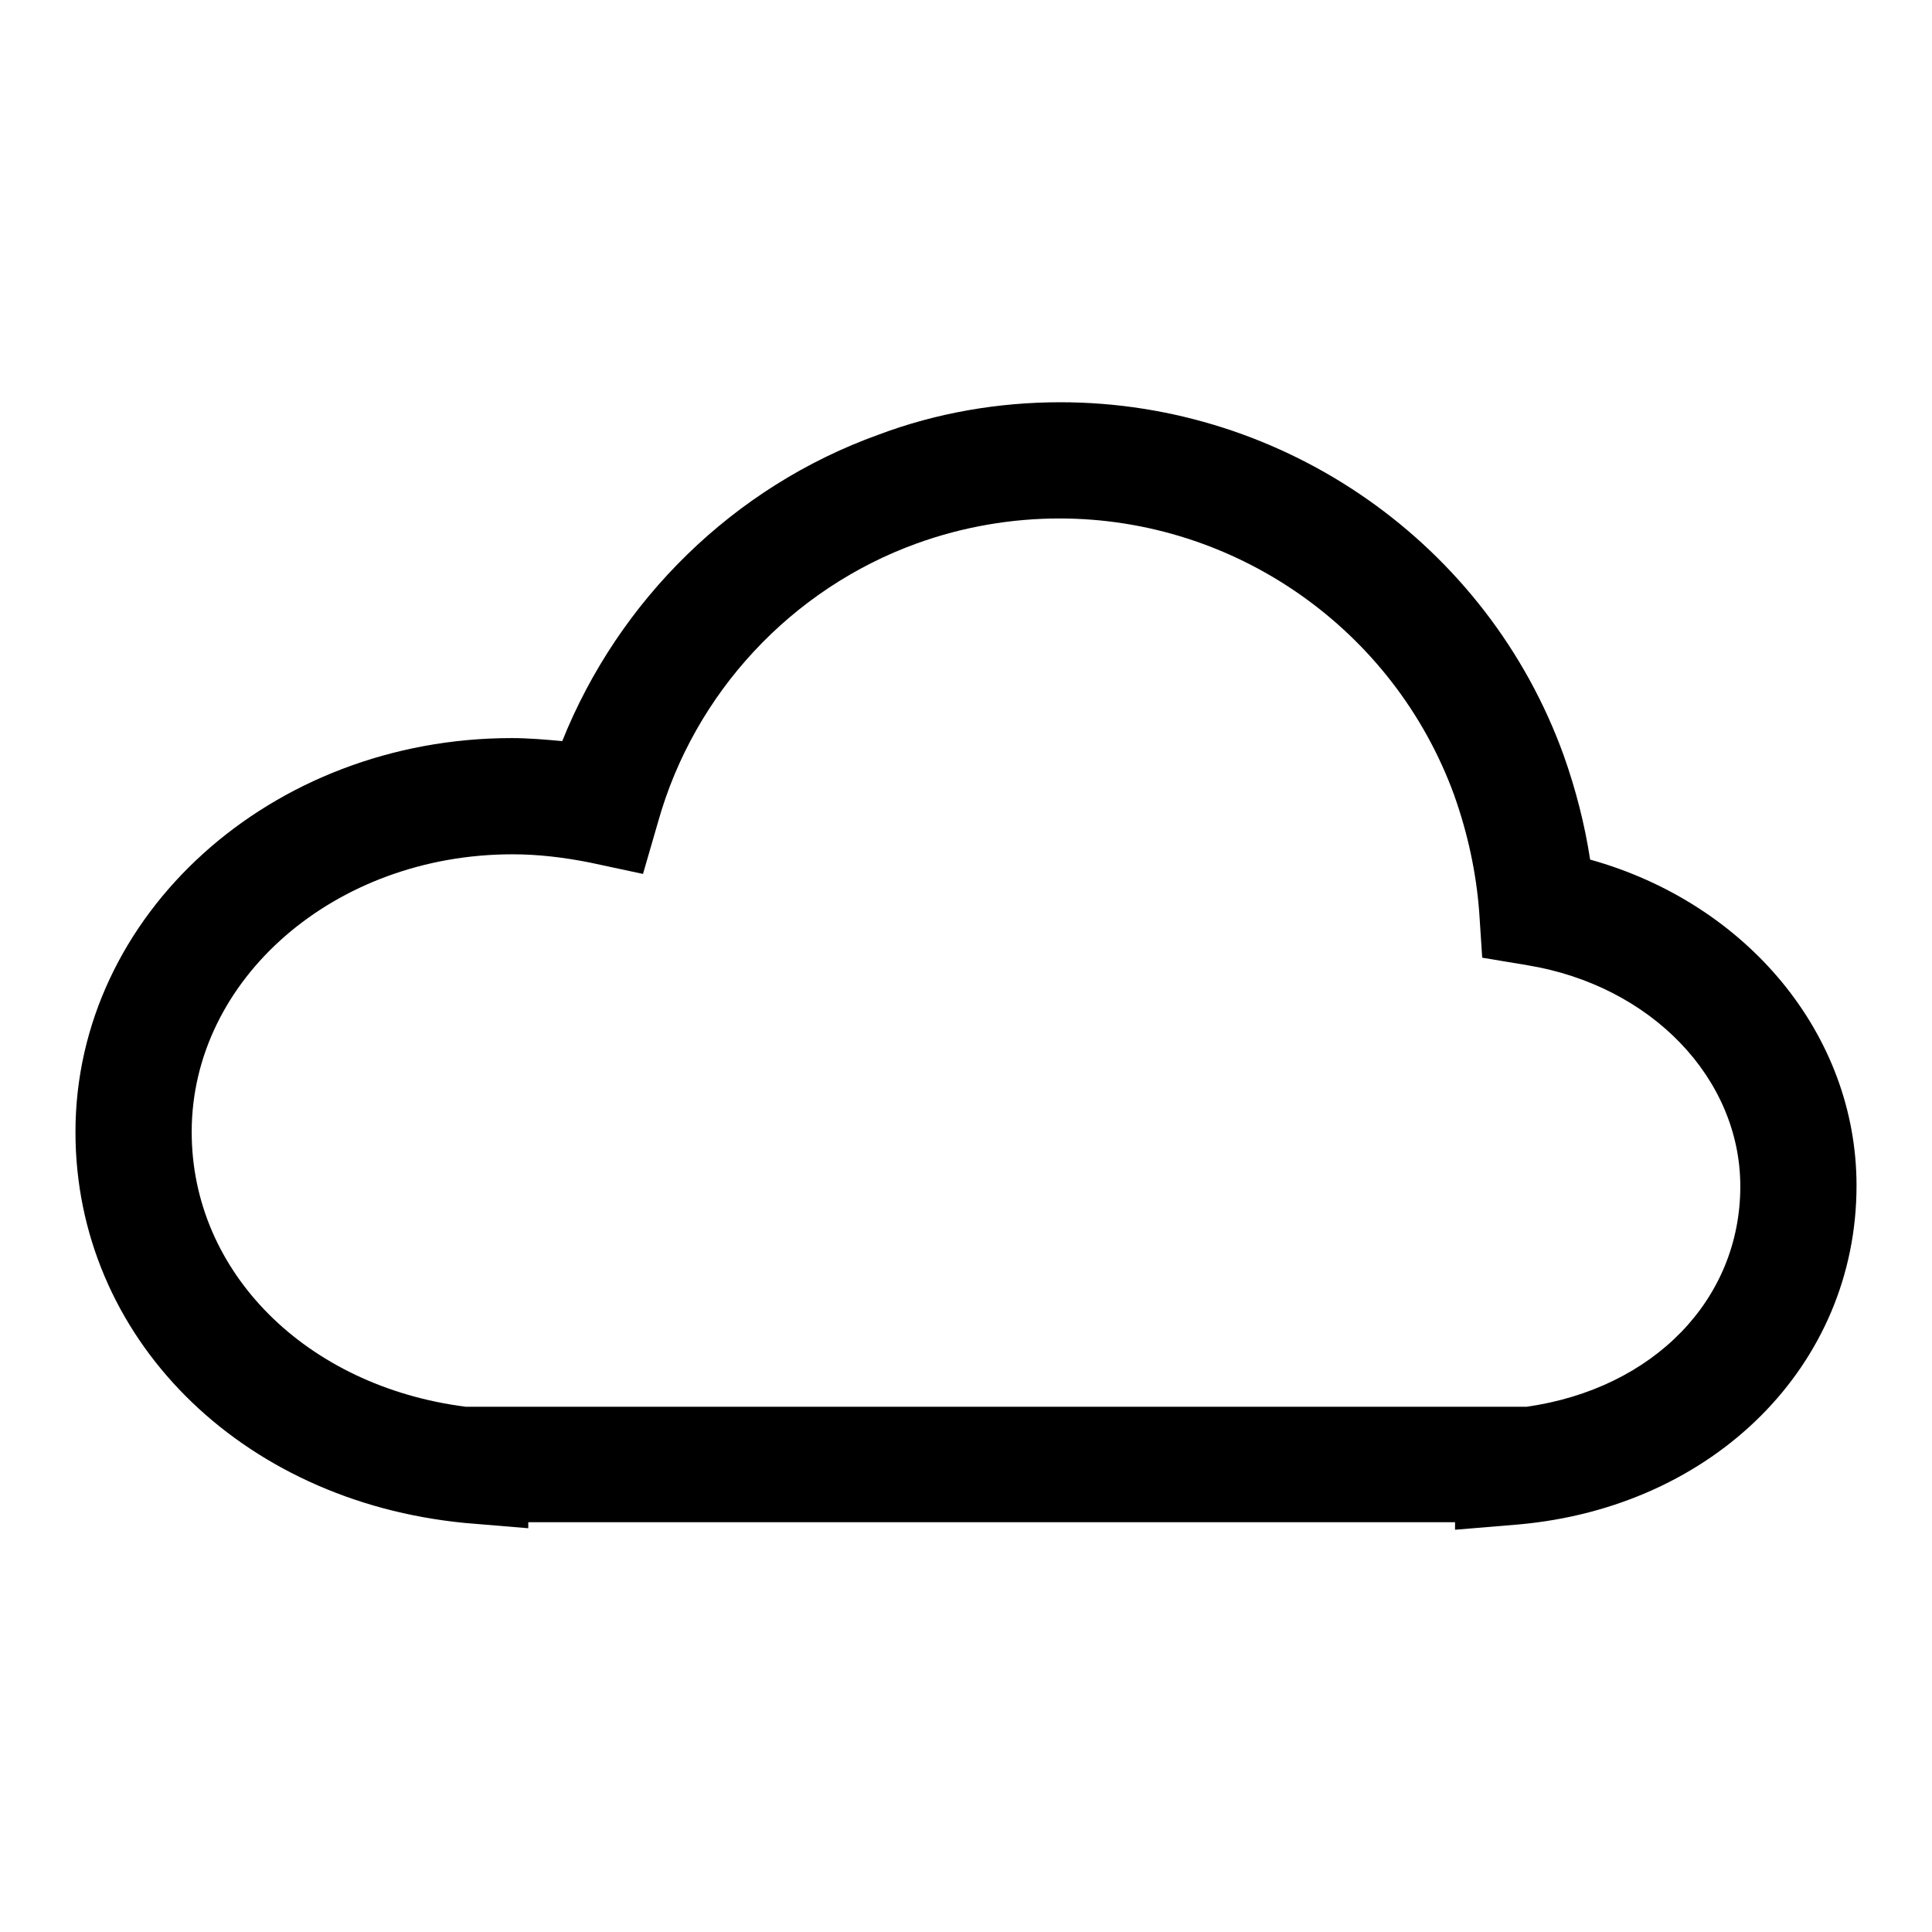 <?xml version="1.0" encoding="utf-8"?>
<!-- Svg Vector Icons : http://www.onlinewebfonts.com/icon -->
<!DOCTYPE svg PUBLIC "-//W3C//DTD SVG 1.1//EN" "http://www.w3.org/Graphics/SVG/1.1/DTD/svg11.dtd">
<svg version="1.1" xmlns="http://www.w3.org/2000/svg" xmlns:xlink="http://www.w3.org/1999/xlink" x="0px" y="0px" viewBox="0 0 256 256" enable-background="new 0 0 256 256" xml:space="preserve">
<g><g><g><path fill="#000000" d="M210.7,113.9c-0.7-4.6-1.9-9.3-3.5-13.8c-10.1-28-36.9-46.8-66.7-46.8c-8.2,0-16.4,1.4-24.1,4.3C97.2,64.5,82,79.5,74.5,98.2c-2.2-0.2-4.5-0.4-6.7-0.4C35.9,97.8,10,121.2,10,150c0,27.1,21.7,48.9,51.6,51.8l8.4,0.7v-0.8h122.8v1l8.4-0.7c25.9-2.3,44.8-21.1,44.8-44.9C246,137.1,231.5,119.7,210.7,113.9z M202.3,186.4H62.4l-0.7,0c-21.1-2.7-36.3-17.8-36.3-36.4c0-20.3,19-36.8,42.5-36.8c3.4,0,6.8,0.4,10.3,1.1l7,1.5l2-6.9C92,91.8,104.9,78,121.5,72c6.1-2.2,12.5-3.3,18.9-3.3c23.3,0,44.3,14.7,52.3,36.7c1.8,5.1,2.9,10.2,3.3,15.4l0.4,6.1l6,1c16.4,2.7,28.2,15,28.2,29.3C230.6,172.2,219.1,184,202.3,186.4z"/></g><g></g><g></g><g></g><g></g><g></g><g></g><g></g><g></g><g></g><g></g><g></g><g></g><g></g><g></g><g></g></g></g>
</svg>